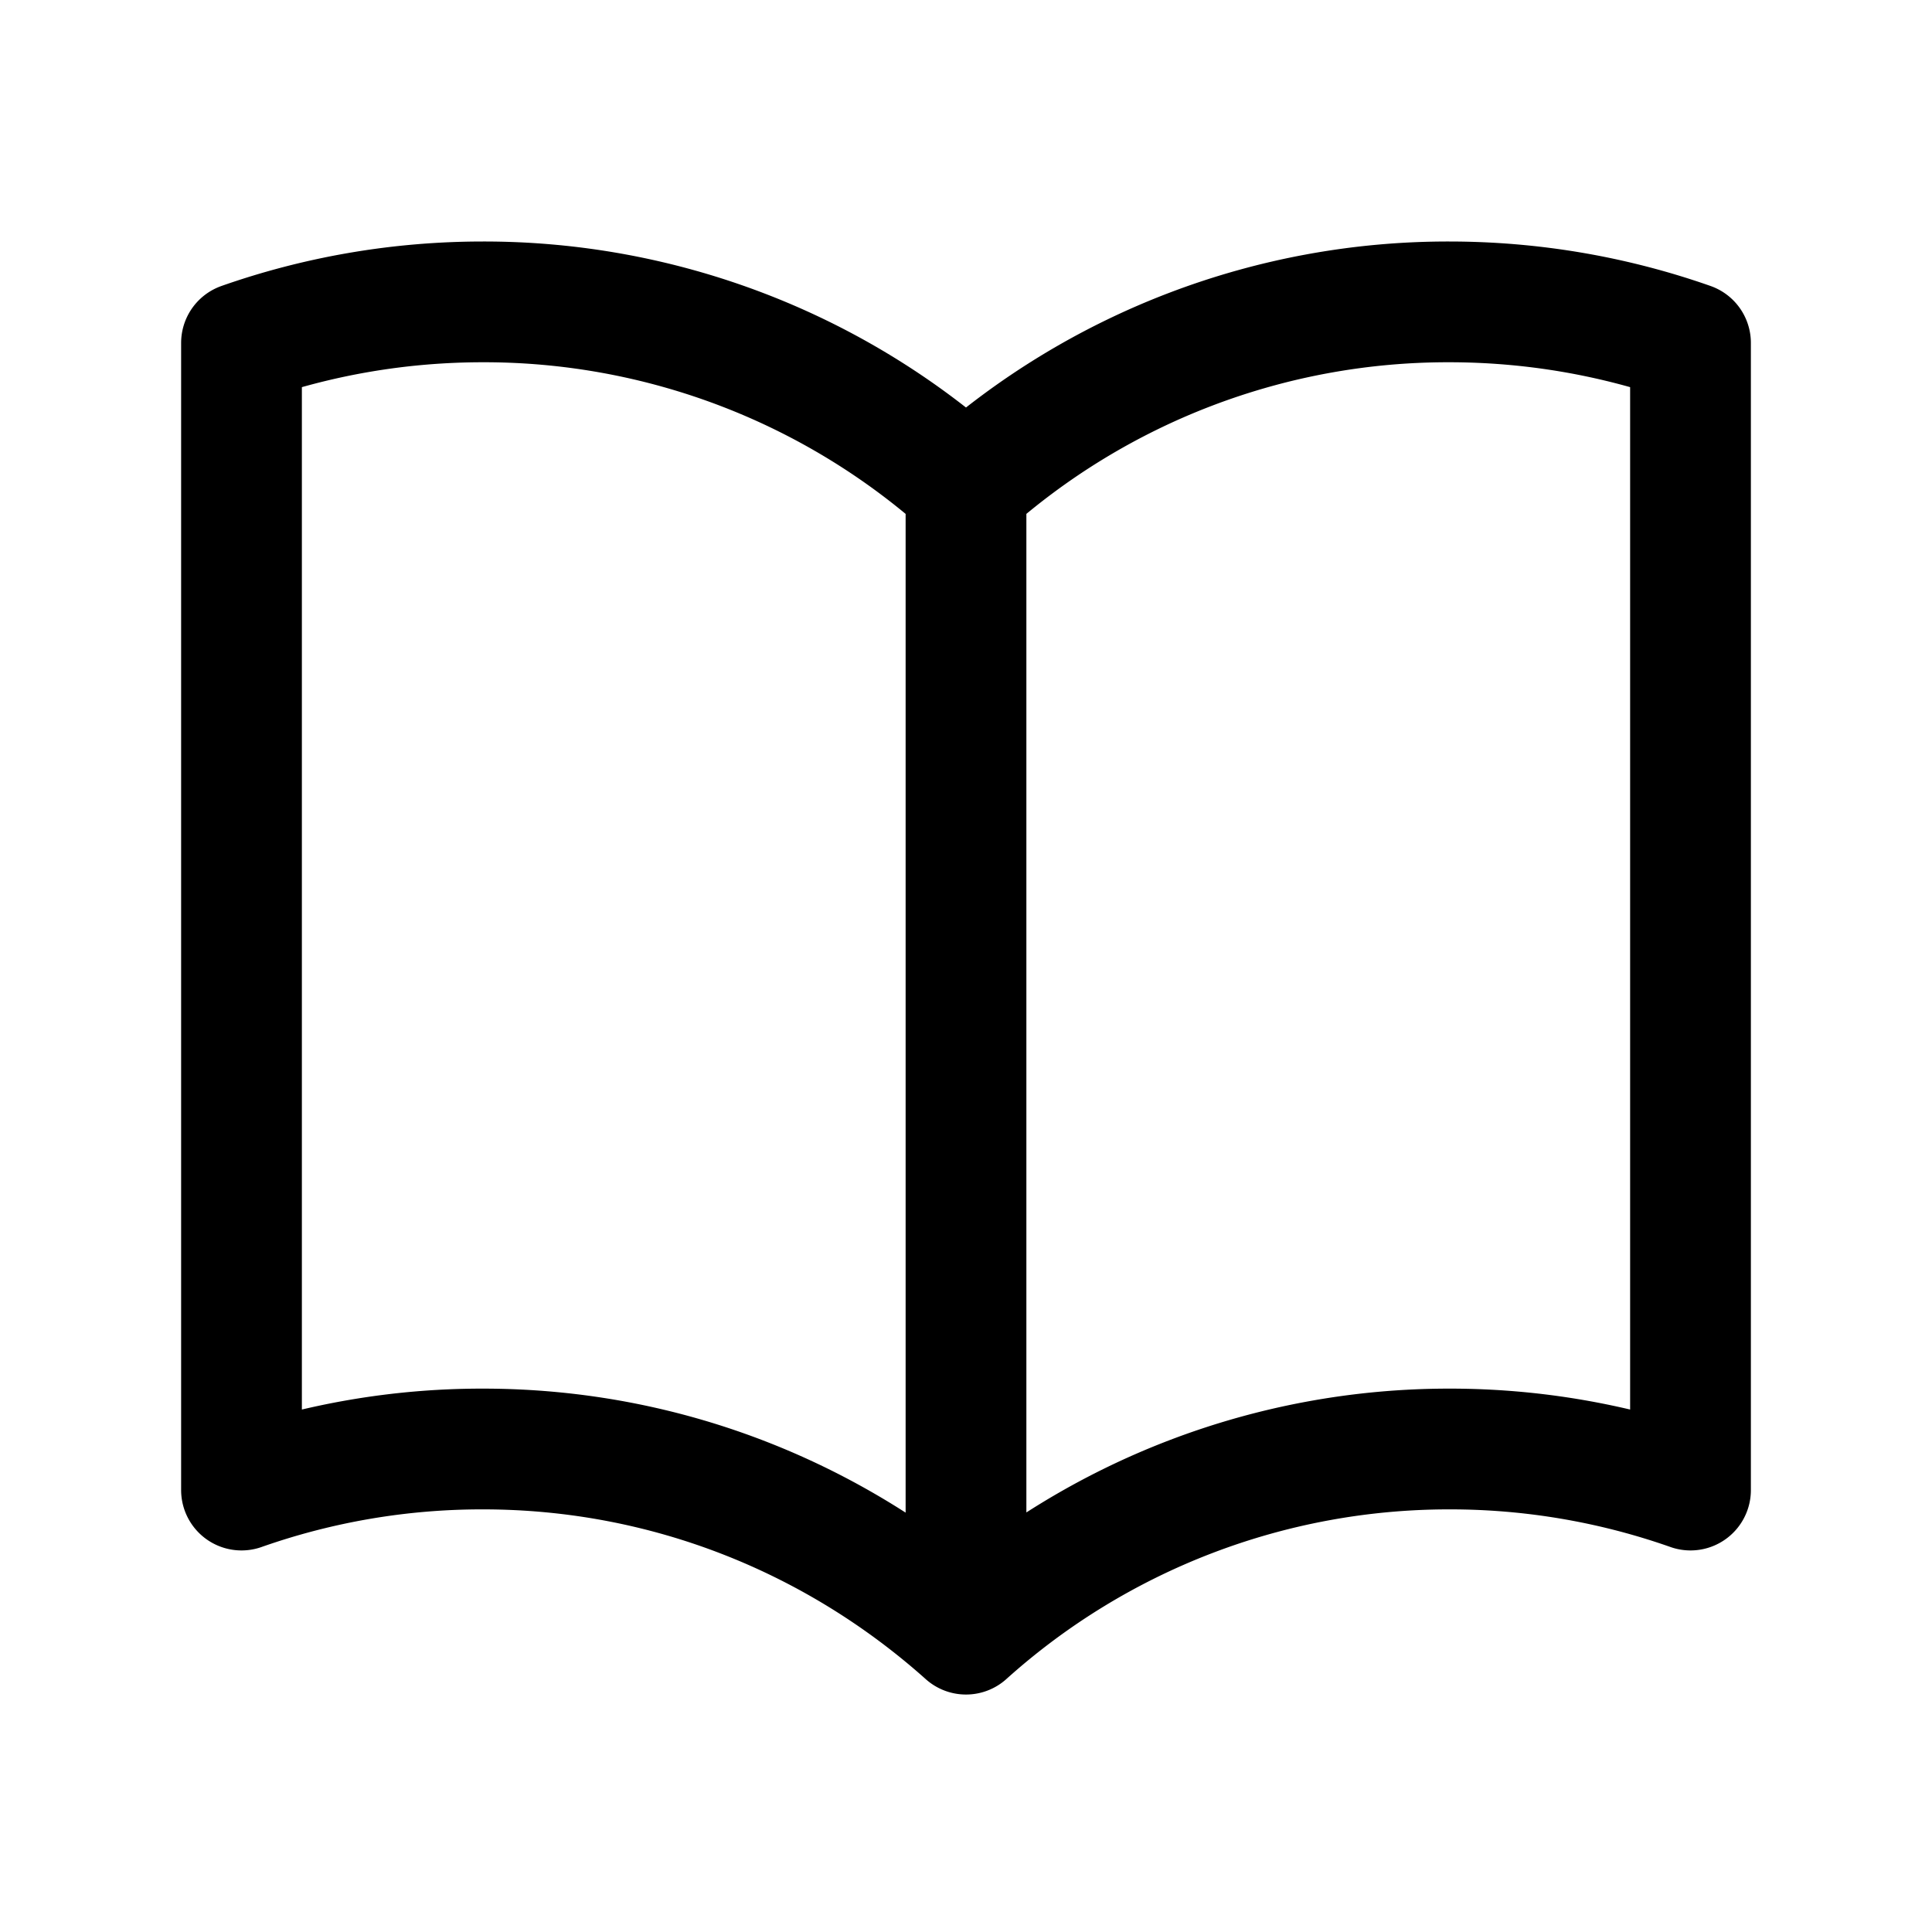 <svg xmlns="http://www.w3.org/2000/svg" fill="none" stroke="currentColor" stroke-width="1.5" class="size-6" viewBox="0 0 24 24"><path stroke-linecap="round" stroke-linejoin="round" d="M12 6.04a8.97 8.97 0 0 0-6-2.29c-1.05 0-2.06.18-3 .51v14.25A8.99 8.99 0 0 1 6 18c2.3 0 4.4.87 6 2.3m0-14.26a8.97 8.97 0 0 1 6-2.29c1.05 0 2.06.18 3 .51v14.25a8.99 8.99 0 0 0-3-.51 8.97 8.97 0 0 0-6 2.3m0-14.26V20.3"/></svg>